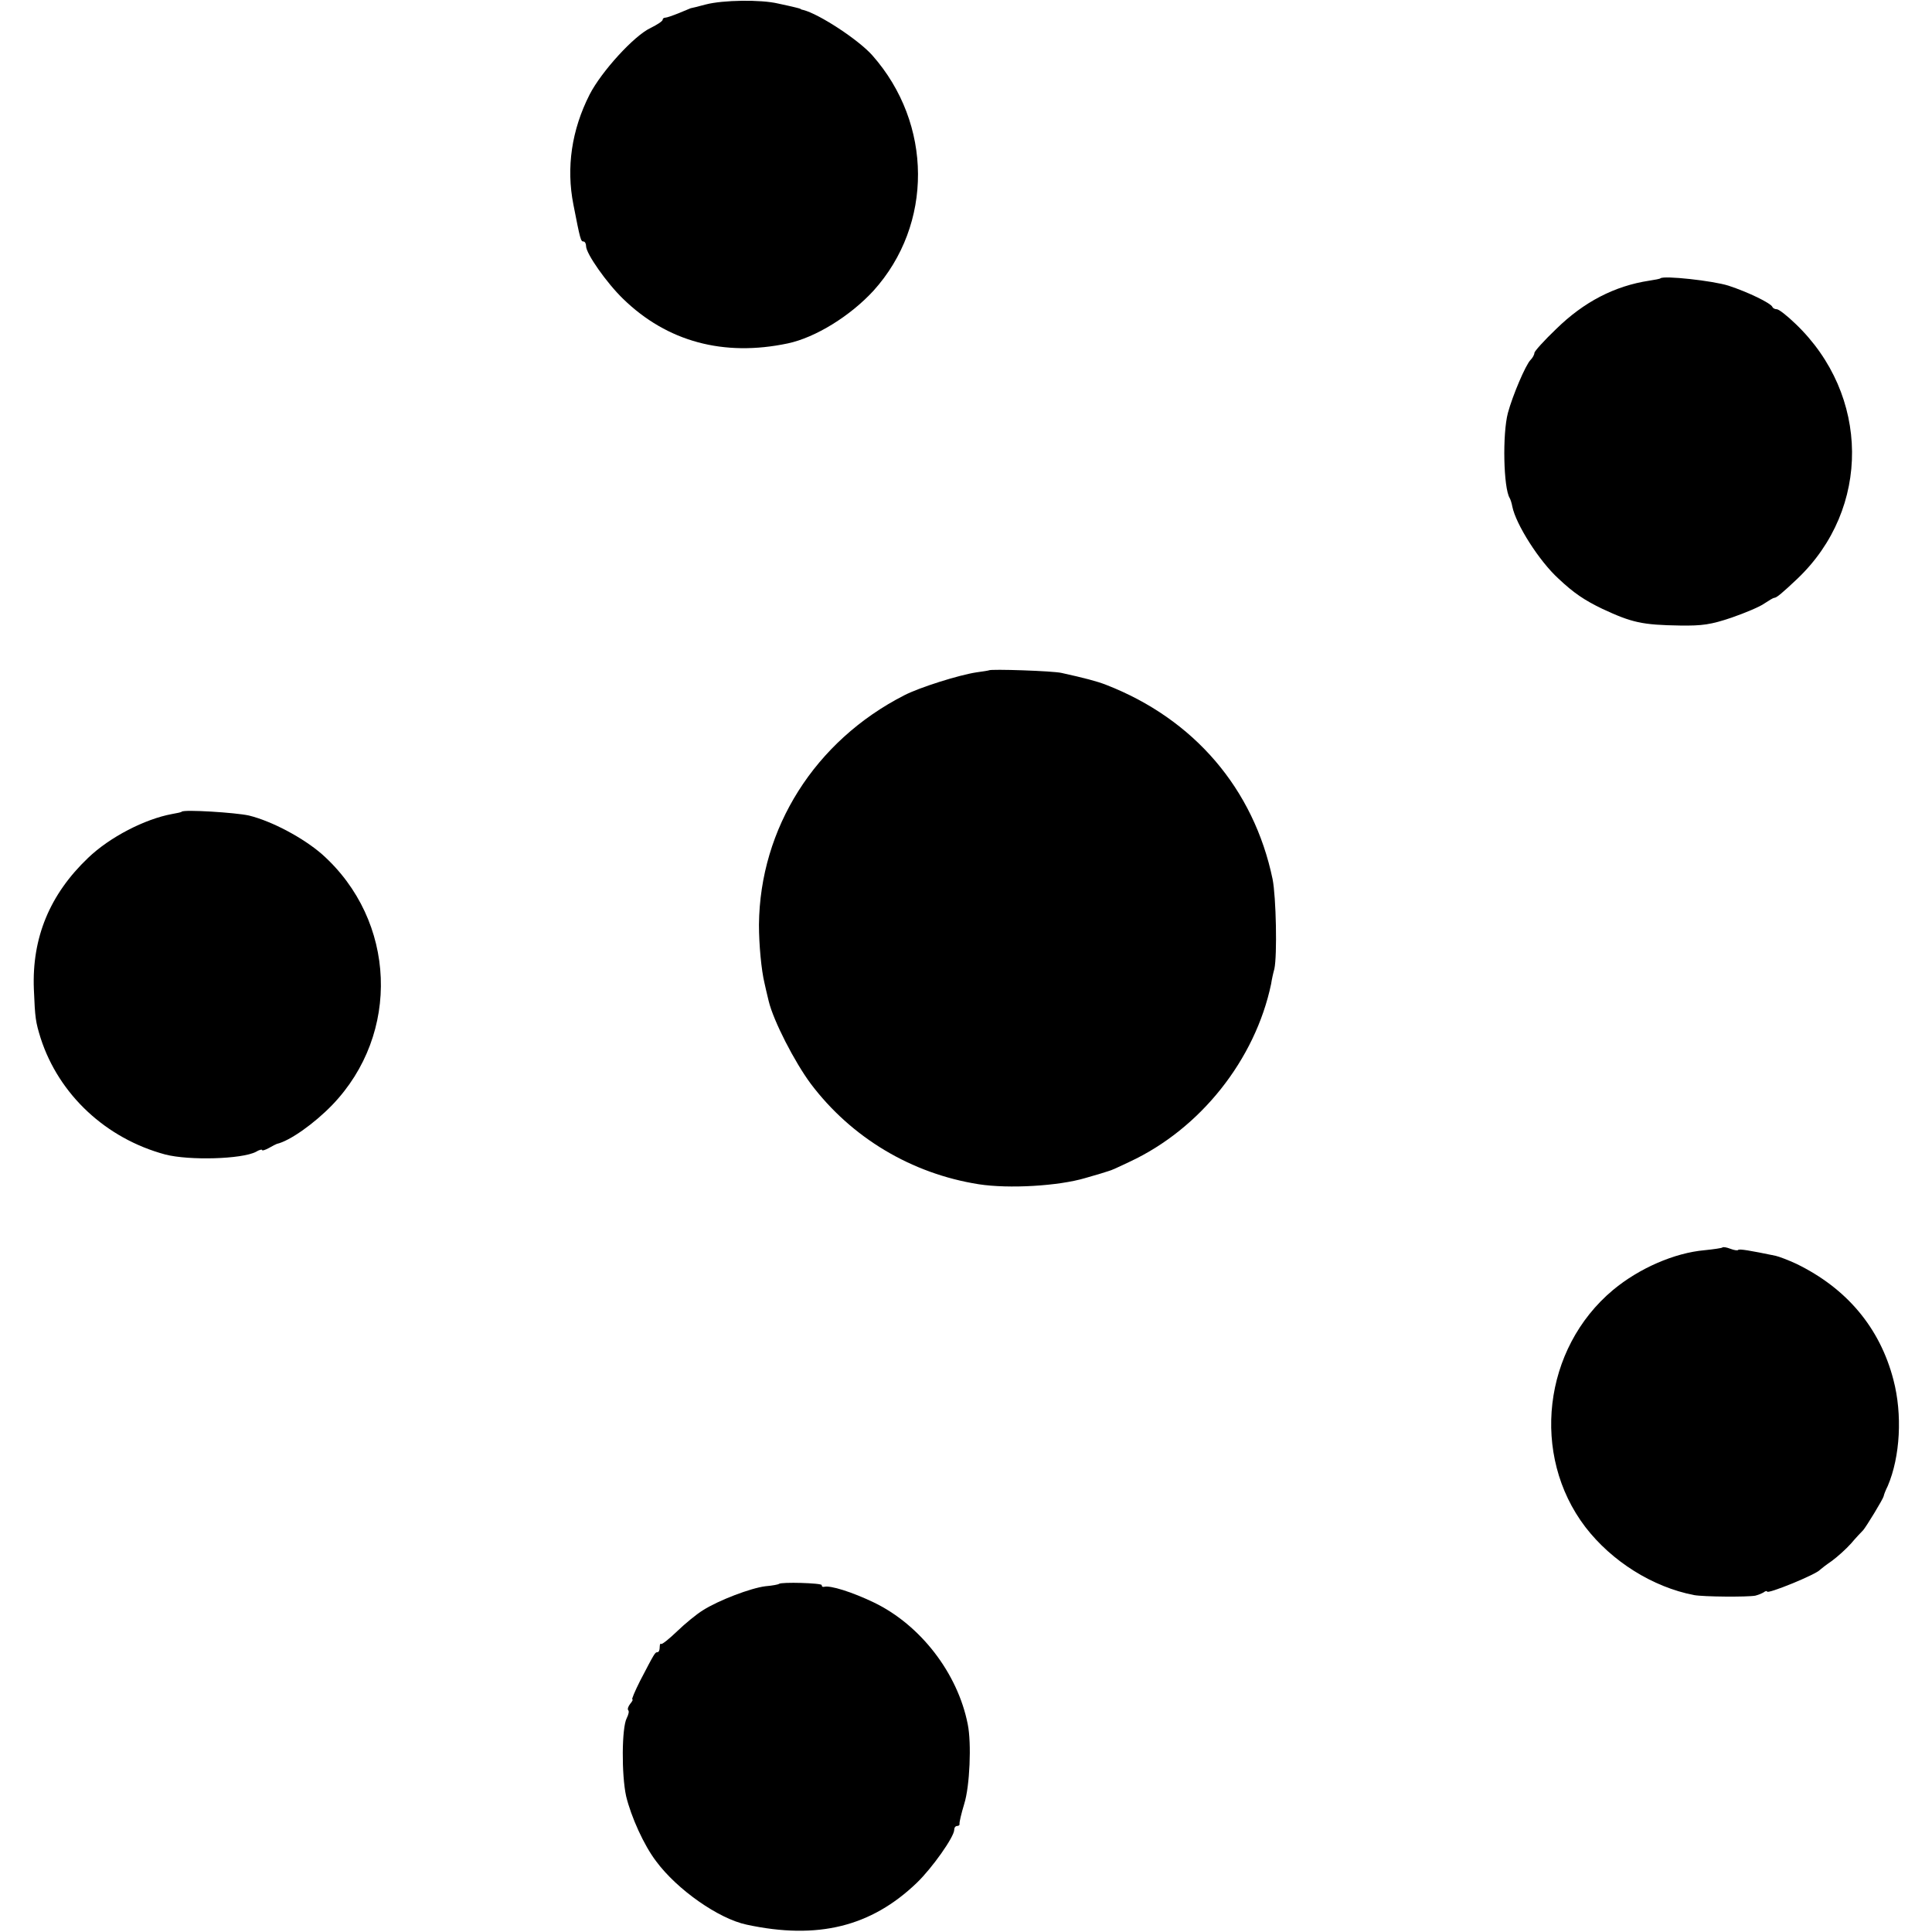 <?xml version="1.0" standalone="no"?>
<!DOCTYPE svg PUBLIC "-//W3C//DTD SVG 20010904//EN"
 "http://www.w3.org/TR/2001/REC-SVG-20010904/DTD/svg10.dtd">
<svg version="1.0" xmlns="http://www.w3.org/2000/svg"
 width="656pt" height="656pt" viewBox="0 0 656 656"
 preserveAspectRatio="xMidYMid meet">
<g transform="translate(0,656) scale(0.1,-0.1)"
fill="#000000" stroke="none">
<path d="M2397 6545 c-26 -7 -50 -13 -52 -13 -3 -1 -21 -9 -41 -17 -20 -8 -40
-15 -45 -15 -5 0 -9 -3 -9 -7 0 -5 -19 -17 -41 -28 -56 -26 -167 -148 -207
-226 -61 -120 -80 -248 -55 -374 23 -118 25 -125 34 -125 5 0 9 -7 9 -16 0
-25 70 -125 126 -179 149 -145 341 -197 559 -151 94 20 212 93 291 179 203
225 201 567 -4 799 -47 53 -180 140 -234 154 -5 1 -9 2 -10 4 -2 1 -10 3 -18
5 -8 2 -34 8 -58 13 -59 14 -187 12 -245 -3z"/>
<path d="M5638 5615 c-2 -2 -19 -5 -38 -8 -118 -18 -222 -72 -316 -164 -41
-39 -74 -76 -74 -81 0 -6 -6 -17 -13 -24 -17 -17 -61 -121 -77 -180 -19 -72
-15 -255 6 -289 3 -5 7 -18 9 -29 12 -60 91 -185 157 -245 52 -49 88 -73 148
-102 101 -47 135 -55 265 -57 75 -1 104 3 175 27 46 16 96 37 111 48 15 10 30
19 33 19 8 0 25 14 79 65 250 238 247 624 -7 866 -28 27 -56 49 -63 49 -6 0
-13 3 -15 8 -6 13 -82 50 -149 72 -54 17 -220 35 -231 25z"/>
<path d="M3358 4284 c-2 -1 -21 -4 -43 -7 -59 -9 -193 -51 -245 -78 -303 -155
-490 -451 -493 -779 0 -67 8 -154 19 -199 2 -9 8 -36 14 -60 16 -67 88 -207
143 -281 138 -183 342 -305 570 -341 103 -16 271 -6 362 21 39 11 75 22 80 24
6 1 37 15 70 31 241 112 427 347 481 604 2 14 7 37 11 51 10 46 6 244 -6 305
-64 307 -267 544 -566 660 -31 12 -73 23 -150 40 -28 7 -242 14 -247 9z"/>
<path d="M617 3804 c-1 -2 -16 -5 -33 -8 -92 -17 -211 -78 -285 -149 -130
-124 -191 -271 -184 -446 4 -99 6 -111 23 -166 62 -192 222 -341 423 -395 81
-21 260 -16 308 9 11 7 21 9 21 6 0 -3 10 0 23 7 12 7 24 13 27 14 44 10 127
69 188 132 233 242 218 626 -34 851 -64 56 -171 113 -249 132 -45 10 -220 21
-228 13z"/>
<path d="M5848 2324 c-3 -2 -30 -6 -60 -9 -102 -9 -222 -61 -311 -135 -238
-199 -280 -561 -94 -805 90 -117 229 -204 369 -231 33 -6 180 -7 208 -2 8 2
21 7 28 11 6 5 12 6 12 3 0 -10 167 58 180 74 3 3 21 17 40 30 19 14 48 40 65
59 16 19 35 39 41 45 10 11 68 106 70 116 0 3 6 19 14 35 42 99 50 242 19 360
-46 177 -159 311 -330 394 -26 12 -57 24 -70 27 -87 18 -123 24 -127 20 -2 -3
-14 -1 -27 4 -13 5 -25 7 -27 4z"/>
<path d="M2645 1182 c-2 -2 -22 -6 -46 -8 -49 -6 -158 -47 -213 -82 -21 -13
-60 -45 -87 -71 -27 -26 -51 -45 -54 -43 -3 3 -5 -2 -5 -11 0 -10 -3 -17 -8
-17 -8 0 -10 -4 -59 -98 -17 -34 -29 -62 -26 -62 3 0 0 -7 -7 -15 -7 -9 -10
-18 -7 -22 4 -3 1 -15 -5 -27 -17 -32 -18 -192 -2 -265 17 -70 60 -166 102
-221 71 -96 212 -195 307 -215 241 -52 423 -7 578 142 52 50 127 156 127 180
0 7 4 13 10 13 5 0 9 3 8 7 -1 5 6 35 16 68 19 60 25 206 12 270 -34 174 -161
338 -319 414 -73 35 -148 59 -169 53 -5 -1 -8 1 -8 6 0 7 -138 11 -145 4z"/>
</g>
</svg>
